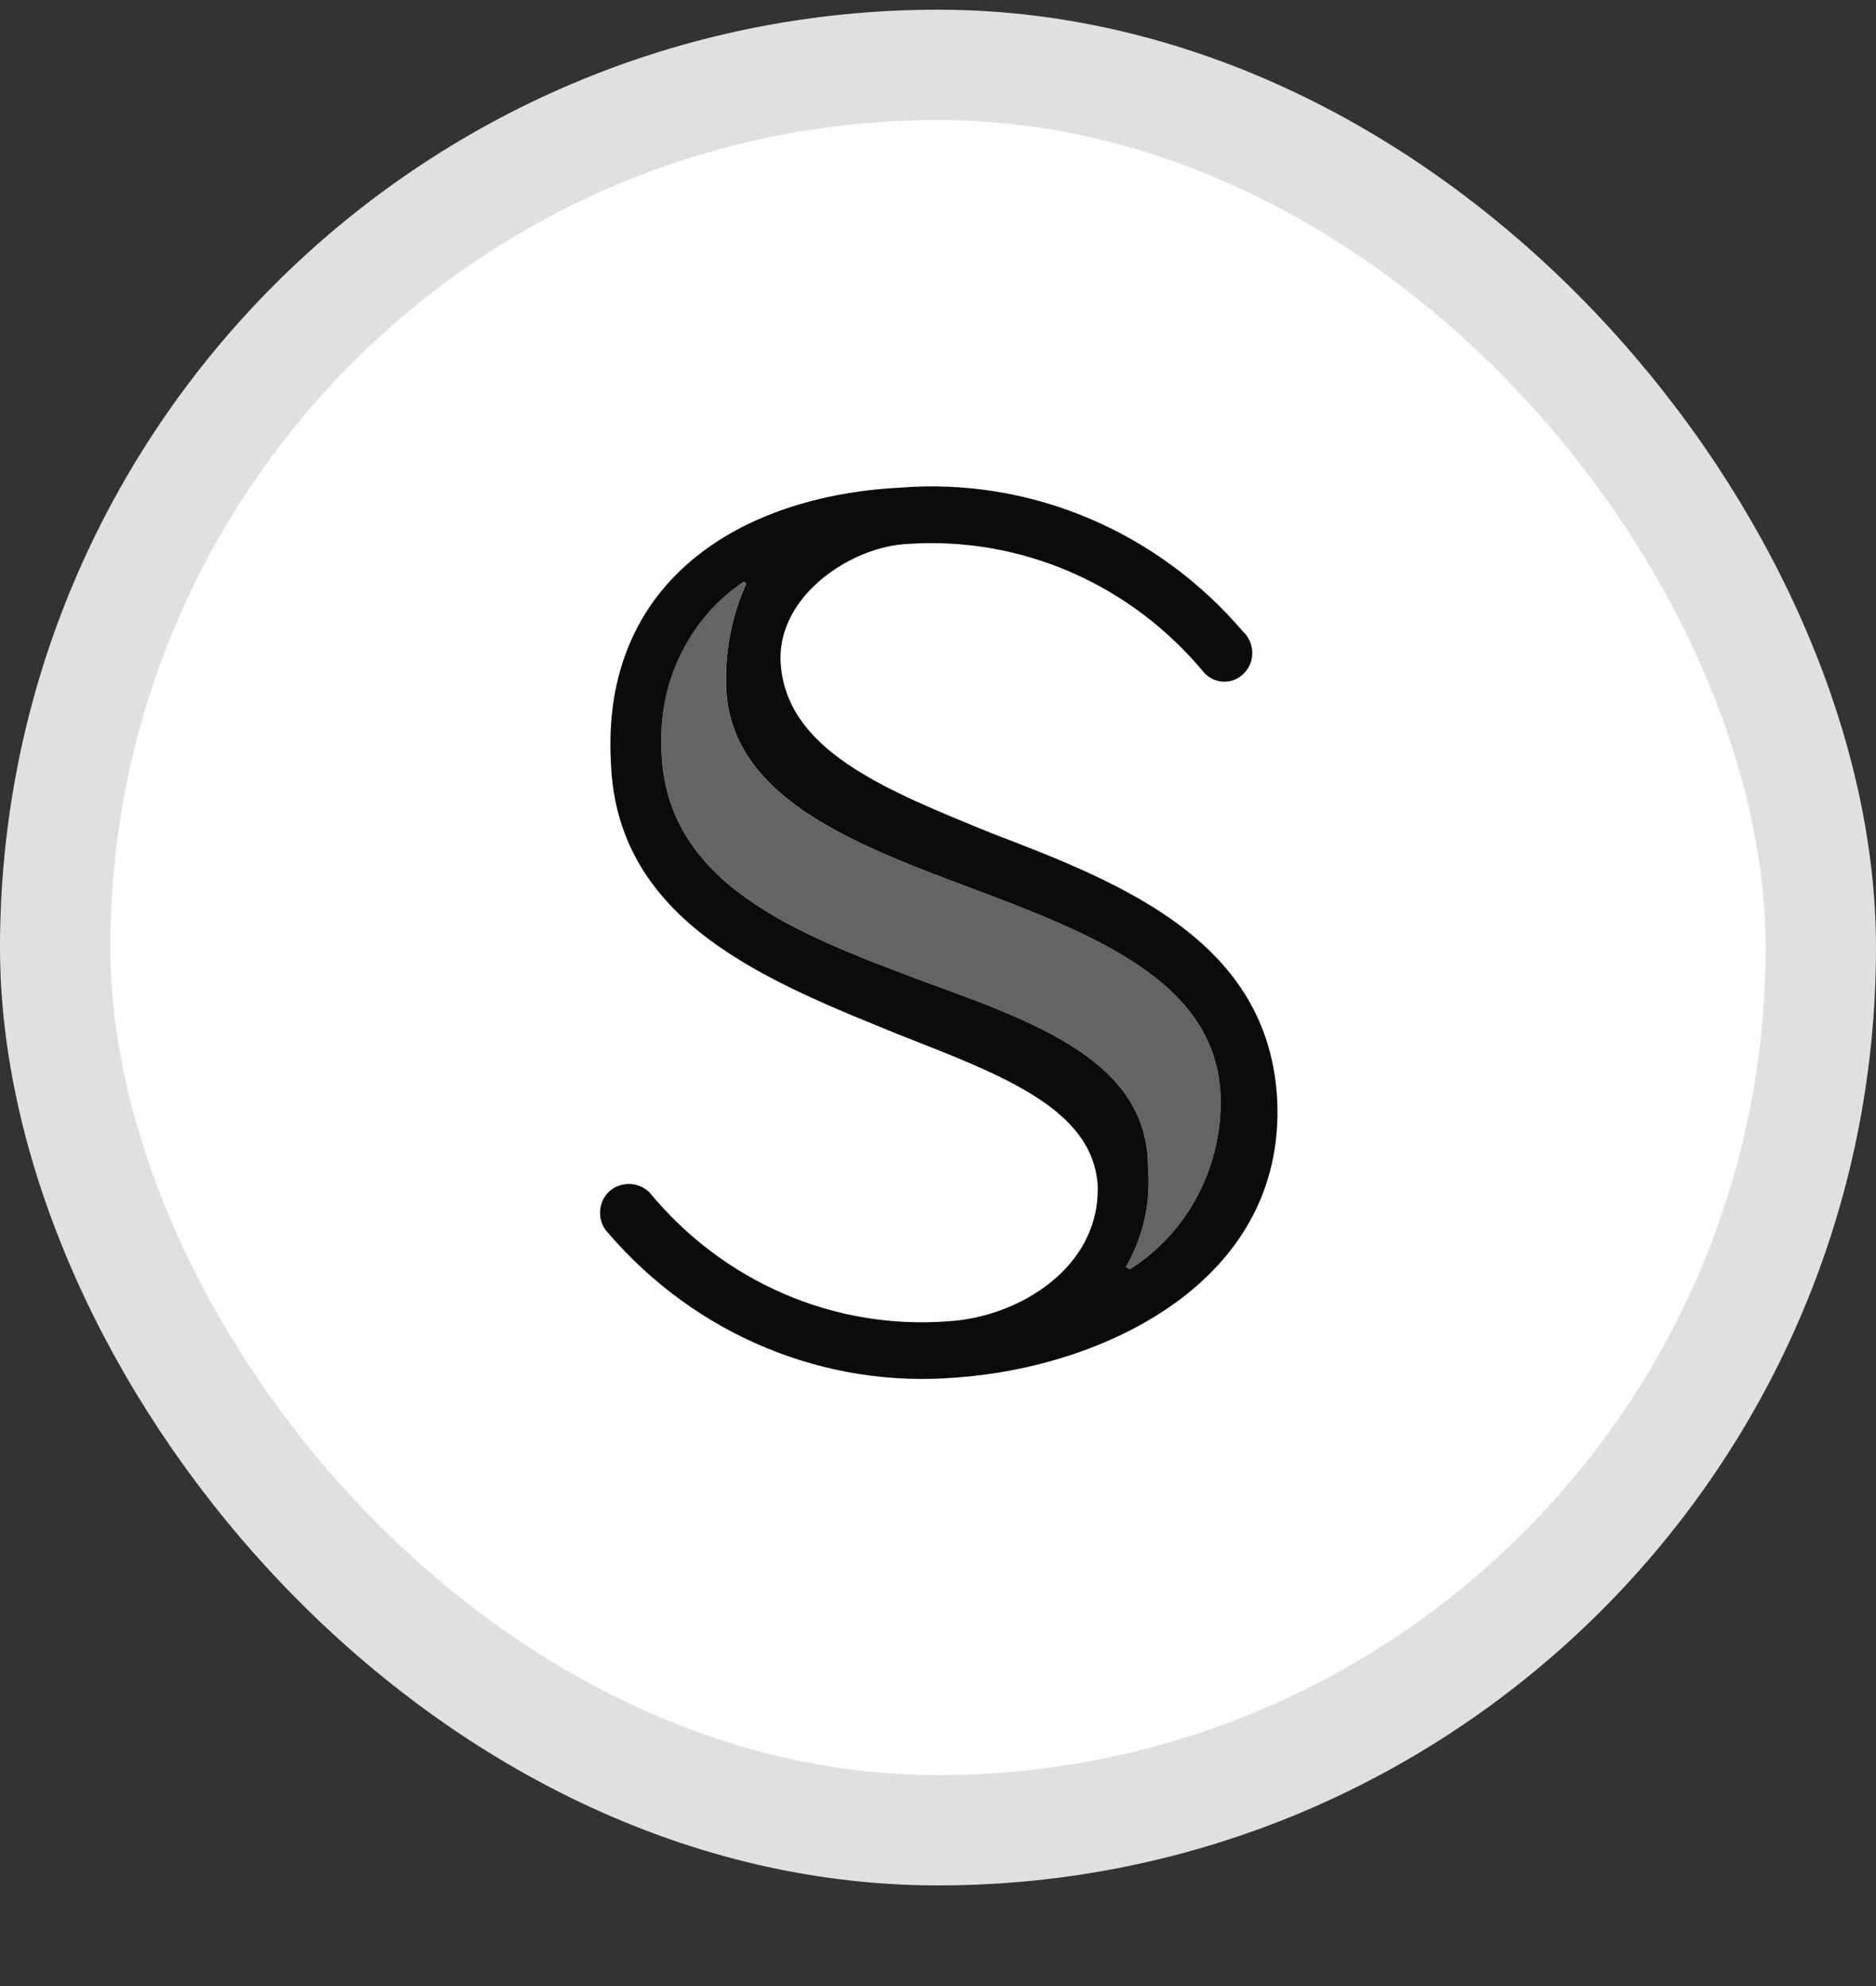 <svg width="17" height="18" viewBox="0 0 17 18" fill="none" xmlns="http://www.w3.org/2000/svg">
<rect x="0" y="0" width="17" height="18" fill="#333333" stroke="none"/>
<rect x="0.5" y="0.588" width="16" height="16" rx="8" fill="white" stroke="#E0E0E0"/>
<path fill-rule="evenodd" clip-rule="evenodd" d="M11.062 9.992C11.061 10.295 10.985 10.594 10.841 10.858C10.697 11.123 10.489 11.345 10.238 11.503L10.202 11.484C10.36 11.211 10.431 10.894 10.403 10.577C10.403 9.633 9.415 9.274 8.372 8.896C7.219 8.462 5.993 8.008 5.993 6.743C5.984 6.451 6.049 6.163 6.18 5.904C6.312 5.646 6.506 5.428 6.743 5.27L6.761 5.288C6.638 5.567 6.576 5.87 6.578 6.176C6.578 7.196 7.676 7.631 8.793 8.046C9.945 8.481 11.062 8.915 11.062 9.992Z" fill="#646464"/>
<path fill-rule="evenodd" clip-rule="evenodd" d="M8.994 7.555C8.024 7.159 7.109 6.8 7.073 5.987C7.055 5.383 7.732 4.949 8.226 4.93C8.731 4.895 9.238 4.983 9.705 5.186C10.172 5.389 10.587 5.703 10.915 6.101C10.939 6.126 10.968 6.145 10.999 6.159C11.03 6.172 11.064 6.179 11.098 6.178C11.132 6.178 11.165 6.171 11.196 6.157C11.227 6.143 11.255 6.122 11.278 6.097C11.302 6.072 11.32 6.042 11.332 6.009C11.344 5.977 11.349 5.942 11.348 5.907C11.346 5.872 11.338 5.838 11.323 5.806C11.309 5.775 11.289 5.746 11.263 5.723C10.878 5.272 10.396 4.919 9.856 4.693C9.317 4.467 8.733 4.373 8.152 4.42C6.707 4.495 5.444 5.27 5.536 6.913C5.591 8.367 6.963 8.896 8.171 9.387C9.086 9.746 9.891 10.049 9.946 10.729C9.982 11.484 9.232 11.938 8.592 11.975C8.083 12.014 7.572 11.929 7.101 11.725C6.631 11.522 6.213 11.206 5.883 10.804C5.836 10.76 5.776 10.735 5.713 10.731C5.65 10.728 5.587 10.747 5.536 10.785C5.507 10.808 5.483 10.838 5.466 10.871C5.449 10.905 5.44 10.941 5.438 10.979C5.436 11.017 5.442 11.055 5.456 11.09C5.47 11.125 5.491 11.156 5.517 11.182C5.909 11.636 6.396 11.99 6.943 12.216C7.489 12.442 8.078 12.534 8.665 12.485C10.001 12.391 11.648 11.616 11.574 9.973C11.501 8.537 10.184 8.009 8.994 7.555ZM10.239 11.503L10.202 11.484C10.36 11.211 10.431 10.894 10.403 10.578C10.403 9.633 9.415 9.274 8.372 8.896C7.219 8.462 5.993 8.009 5.993 6.743C5.985 6.452 6.049 6.163 6.181 5.905C6.312 5.646 6.506 5.428 6.743 5.27L6.762 5.289C6.638 5.567 6.576 5.87 6.579 6.176C6.579 7.196 7.677 7.631 8.793 8.046C9.946 8.481 11.062 8.915 11.062 9.992C11.061 10.295 10.985 10.594 10.841 10.858C10.697 11.123 10.489 11.345 10.239 11.503Z" fill="#0C0A0D"/>
</svg>
